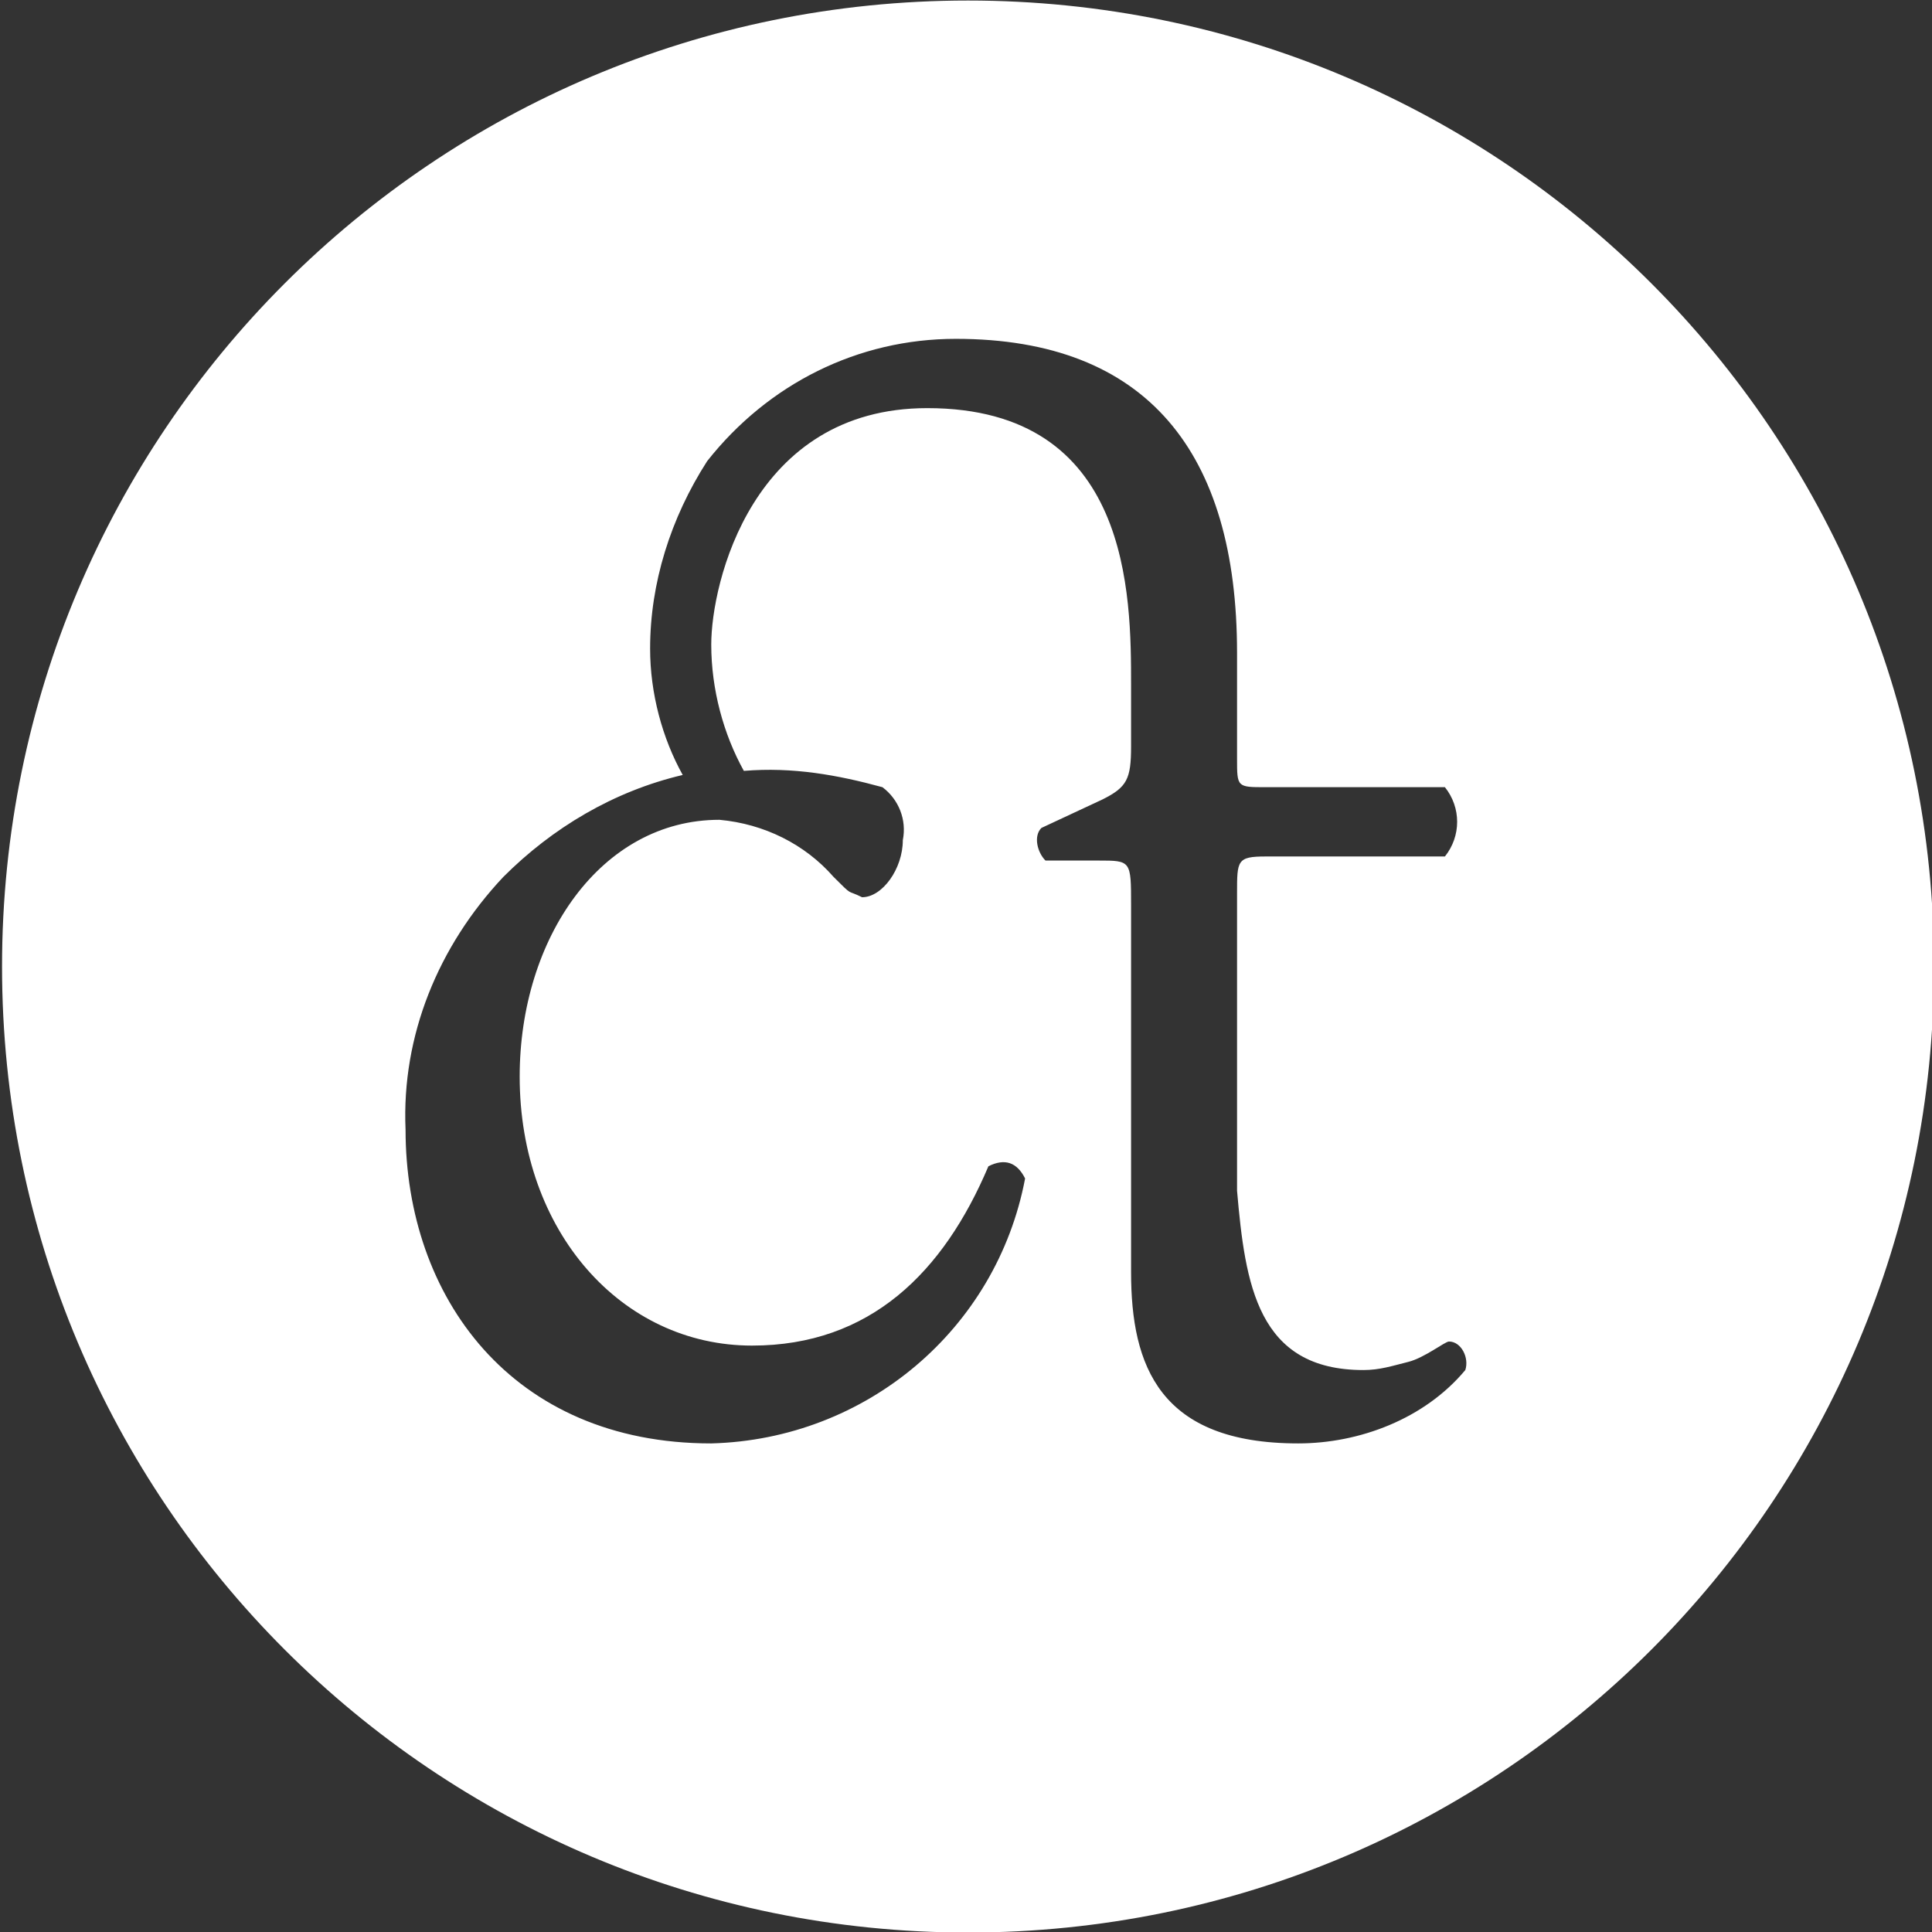 <?xml version="1.0" encoding="utf-8"?>
<!-- Generator: Adobe Illustrator 26.2.0, SVG Export Plug-In . SVG Version: 6.00 Build 0)  -->
<svg version="1.1" id="a" xmlns="http://www.w3.org/2000/svg" xmlns:xlink="http://www.w3.org/1999/xlink" x="0px" y="0px"
	 viewBox="0 0 47.4 47.4" style="enable-background:new 0 0 47.4 47.4;" xml:space="preserve">
<rect x="0" y="0" width="47.4" height="47.4" fill="#333333" stroke="none"/>
<style type="text/css">
	.st0{fill:#fff;}
</style>
<g id="b" transform="translate(0 55.499)">
	<g id="c" transform="translate(0 -55.499)">
		<g id="d" transform="translate(265.35 3.013)">
			<path id="e" class="st0" d="M-241.6-3c-13.1,0-23.7,10.6-23.7,23.7s10.6,23.7,23.7,23.7s23.7-10.6,23.7-23.7v0
				C-217.9,7.6-228.5-3-241.6-3C-241.6-3-241.6-3-241.6-3 M-231.9,30.6c0.4,0,0.7-0.1,1.1-0.2c0.4-0.1,0.9-0.5,1-0.5
				c0.3,0,0.5,0.4,0.4,0.7c-1,1.2-2.6,1.8-4.1,1.8c-3.4,0-4.1-1.9-4.1-4.2v-9c0-1.1,0-1.1-0.8-1.1h-1.3c-0.2-0.2-0.3-0.6-0.1-0.8
				l1.5-0.7c0.6-0.3,0.7-0.5,0.7-1.3v-1.5c0-2.2,0-6.8-5-6.8c-4.3,0-5.3,4.3-5.3,5.8c0,1.1,0.3,2.2,0.8,3.1c1.2-0.1,2.3,0.1,3.4,0.4
				c0.4,0.3,0.6,0.8,0.5,1.3c0,0.7-0.5,1.4-1,1.4c-0.4-0.2-0.2,0-0.7-0.5c-0.7-0.8-1.7-1.3-2.8-1.4c-2.9,0-4.9,2.9-4.9,6.3
				c0,3.8,2.5,6.6,5.7,6.6c2.9,0,4.7-1.8,5.8-4.4c0.4-0.2,0.7-0.1,0.9,0.3c-0.7,3.7-3.9,6.4-7.7,6.5c-4.9,0-7.5-3.6-7.5-7.7
				c-0.1-2.3,0.8-4.5,2.4-6.2c1.2-1.2,2.7-2.1,4.4-2.5c-0.5-0.9-0.8-2-0.8-3.1c0-1.6,0.5-3.2,1.4-4.6c1.5-1.9,3.7-3,6.1-3
				c4.7,0,6.9,2.8,6.9,7.7v2.6c0,0.7,0,0.7,0.7,0.7h4.4c0.4,0.5,0.4,1.2,0,1.7h-4.4c-0.7,0-0.7,0.1-0.7,0.9v7.3
				C-234.8,28.5-234.5,30.6-231.9,30.6"/>
		</g>
	</g>
</g>
</svg>

